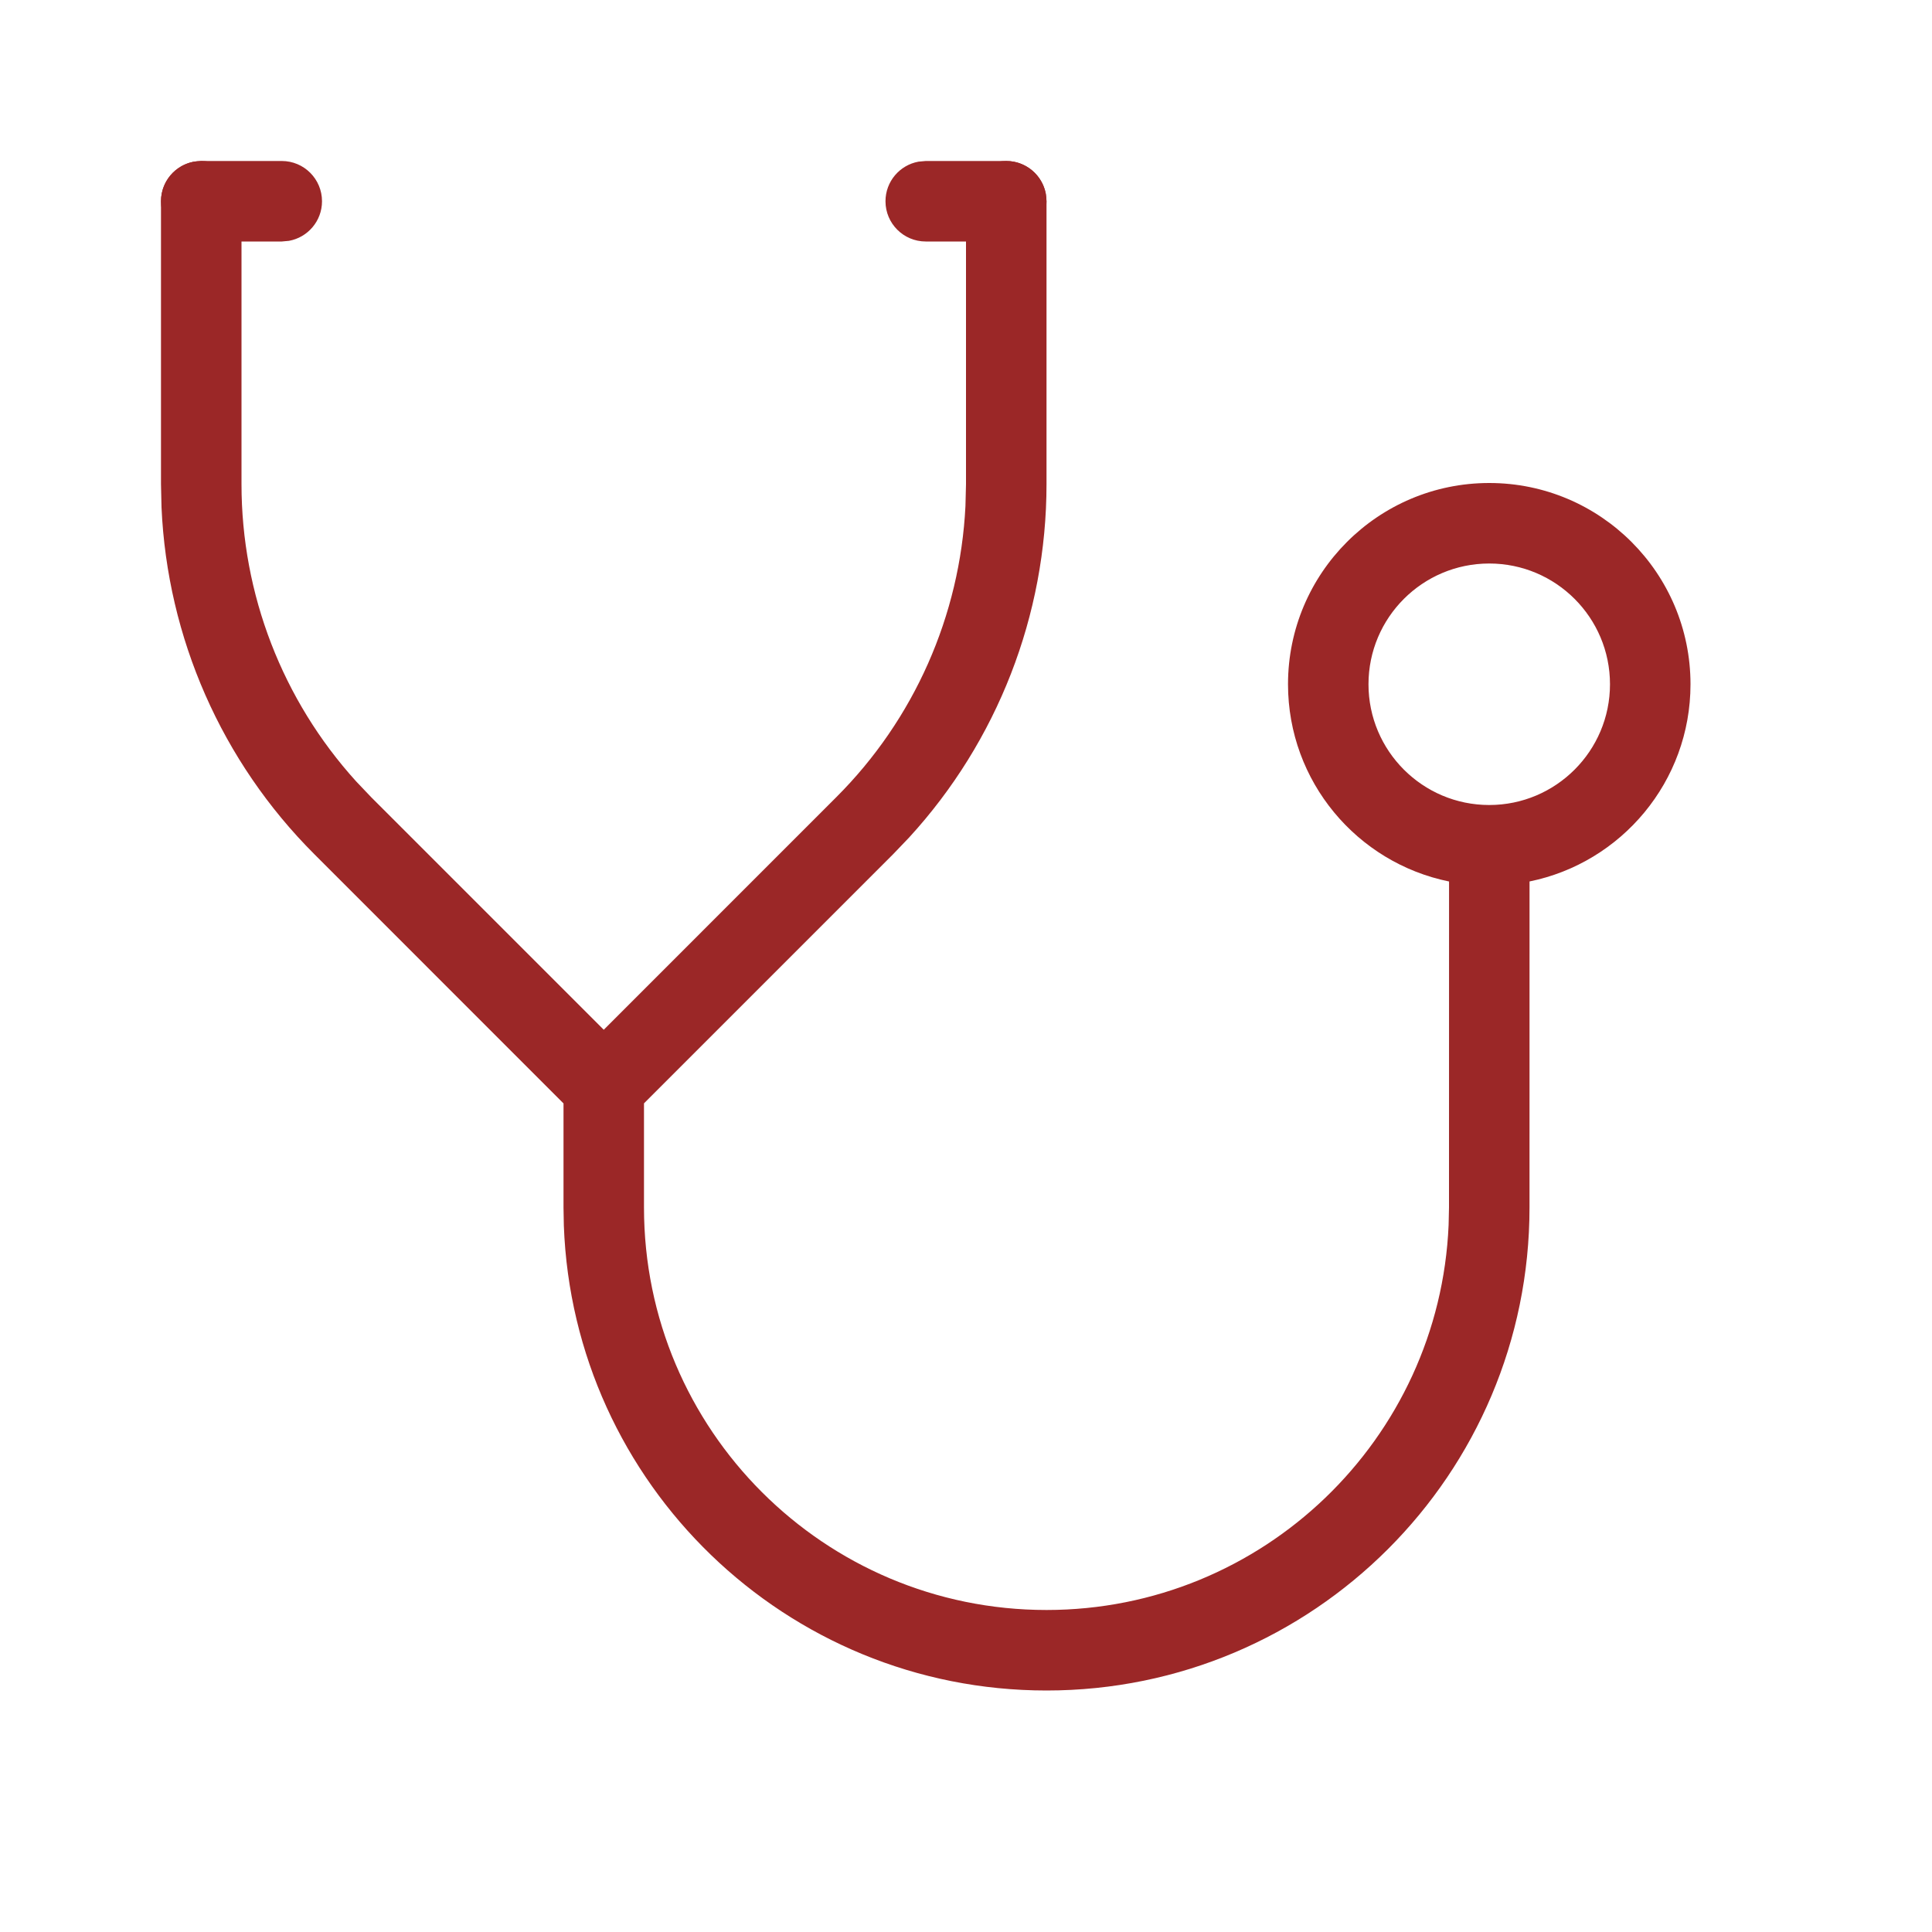 <svg xmlns="http://www.w3.org/2000/svg" width="70" height="70" viewBox="0 0 70 70" fill="none"><path d="M10.208 5.833C11.014 5.833 11.667 6.486 11.667 7.292C11.667 8.008 11.151 8.603 10.47 8.726L10.208 8.75H7.292C6.486 8.75 5.833 8.097 5.833 7.292C5.833 6.576 6.349 5.98 7.03 5.857L7.292 5.833H10.208Z" fill="#9B2727"></path><path d="M36.458 5.833C37.174 5.833 37.77 6.349 37.893 7.029L37.917 7.292V17.544C37.917 22.293 36.135 26.857 32.94 30.343L32.362 30.947L23.333 39.976V43.75C23.333 51.804 29.863 58.333 37.917 58.333C45.758 58.333 52.155 52.143 52.486 44.383L52.5 43.75L52.502 31.938C49.174 31.262 46.667 28.318 46.667 24.792C46.667 20.766 49.933 17.5 53.958 17.5C57.984 17.5 61.25 20.766 61.25 24.792C61.25 28.317 58.744 31.261 55.418 31.937L55.417 43.75C55.417 53.415 47.581 61.25 37.917 61.25C28.472 61.25 20.774 53.767 20.429 44.406L20.417 43.75V39.979L11.388 30.948C8.029 27.591 6.06 23.104 5.852 18.38L5.833 17.544V7.292C5.833 6.486 6.486 5.833 7.292 5.833C8.008 5.833 8.603 6.349 8.726 7.029L8.75 7.292V17.544C8.75 21.532 10.236 25.367 12.902 28.309L13.45 28.885L21.875 37.31L30.3 28.884C33.122 26.066 34.783 22.304 34.98 18.339L35 17.544V7.292C35 6.486 35.653 5.833 36.458 5.833ZM53.958 20.417C51.544 20.417 49.583 22.377 49.583 24.792C49.583 27.206 51.544 29.167 53.958 29.167C56.373 29.167 58.333 27.206 58.333 24.792C58.333 22.377 56.373 20.417 53.958 20.417Z" fill="#9B2727"></path><path d="M36.458 5.833C37.264 5.833 37.917 6.486 37.917 7.292C37.917 8.008 37.401 8.603 36.72 8.726L36.458 8.75H33.542C32.736 8.75 32.083 8.097 32.083 7.292C32.083 6.576 32.599 5.98 33.279 5.857L33.542 5.833H36.458Z" fill="#9B2727"></path></svg>